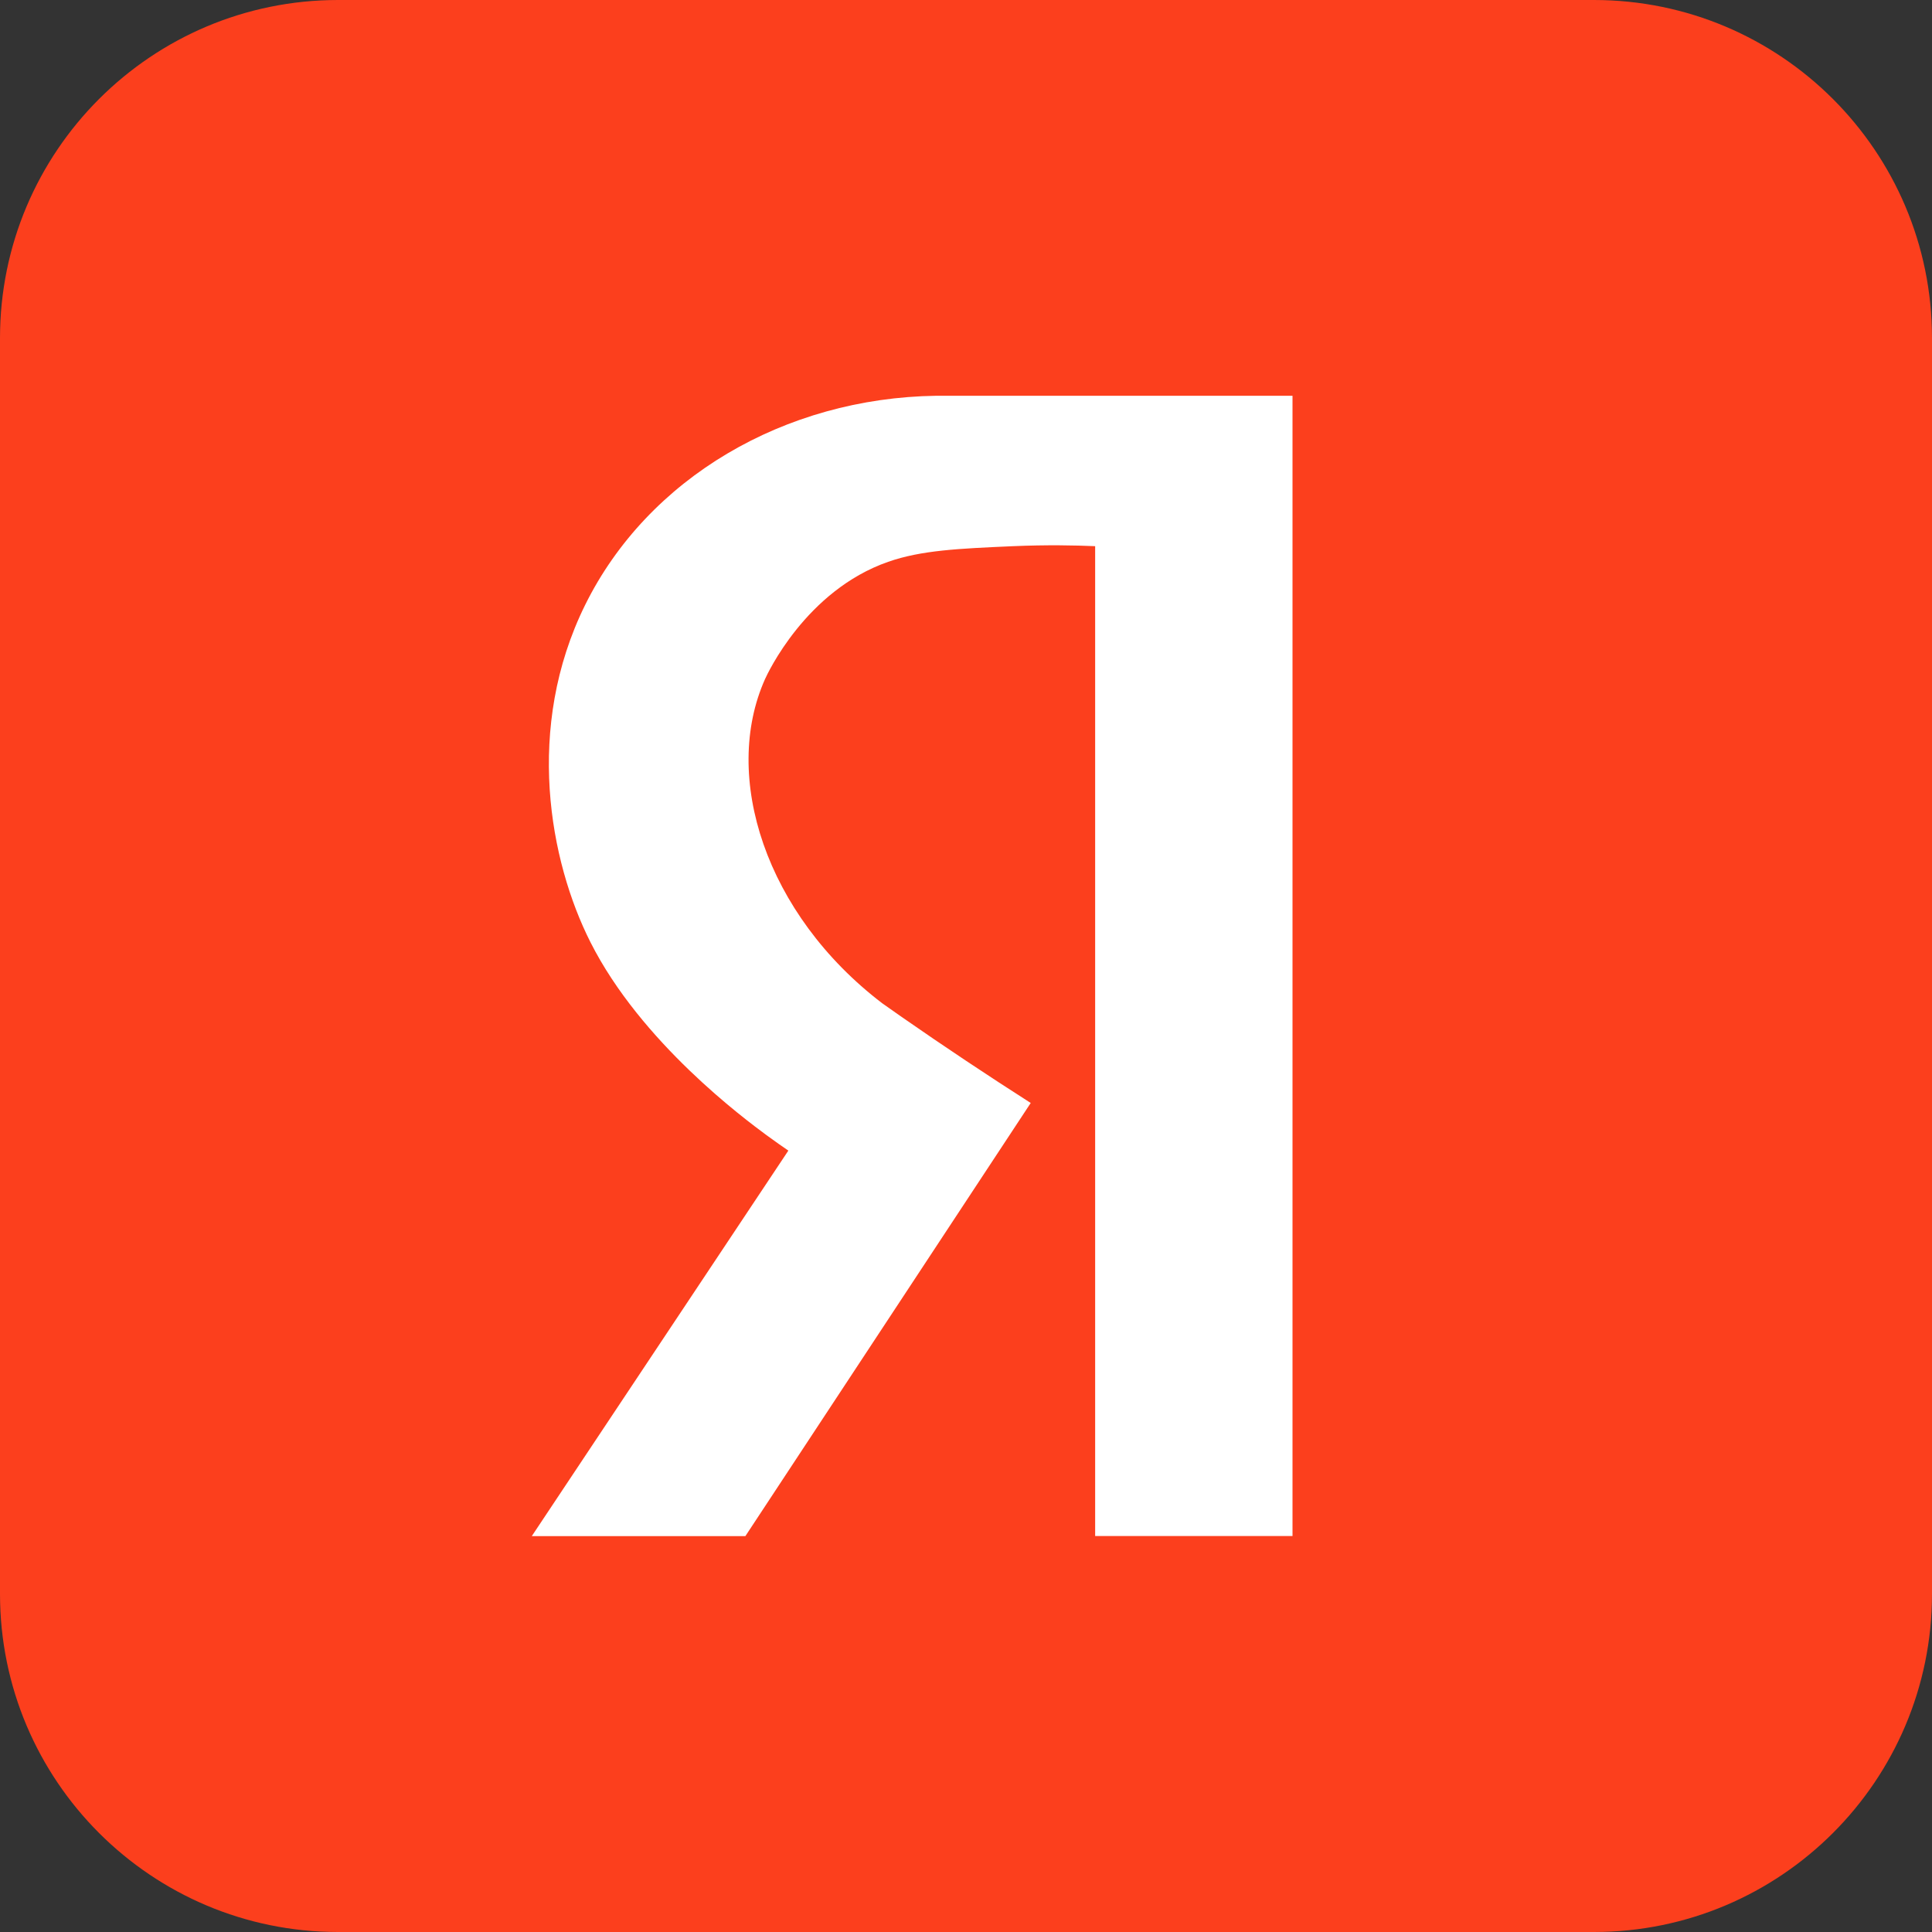 <?xml version="1.0" encoding="utf-8"?>
<!-- Generator: Adobe Illustrator 27.1.1, SVG Export Plug-In . SVG Version: 6.00 Build 0)  -->
<svg version="1.0" id="DgXYhBJpoK_263" xmlns="http://www.w3.org/2000/svg" xmlns:xlink="http://www.w3.org/1999/xlink" x="0px" y="0px"
	 viewBox="0 0 200 200" style="enable-background:new 0 0 200 200;" xml:space="preserve">
<rect x="0" y="0" width="200" height="200" fill="#333333" stroke="none"/>
<path fill="#FC3F1D" d="M165,200H35c-19.33,0-35-15.67-35-35V35C0,15.67,15.67,0,35,0h130c19.33,0,35,15.67,35,35v130
	C200,184.33,184.33,200,165,200z"/>
<path fill="#FFFFFF" d="M106.7,114.18c-4.43-2.83-8.88-5.79-13.35-8.9c-0.68-0.47-1.35-0.94-2.02-1.42
	c-12.11-9.24-16.64-23.51-12.13-33.57c0.22-0.49,4.2-9.15,12.74-12.13c3.43-1.2,7.28-1.37,12.94-1.62c3.49-0.15,6.42-0.09,8.49,0
	v102.47h20.43V40.97H96.92c-15.71,0.22-29.85,8.52-36.34,21.64c-6.3,12.74-3.68,26.56,0.54,34.92c5.25,10.41,16.02,18.34,18.2,19.96
	c0.95,0.7,1.75,1.25,2.29,1.62l-26.56,39.91c7.37,0,14.74,0,22.11,0L106.7,114.18z"/>
</svg>
